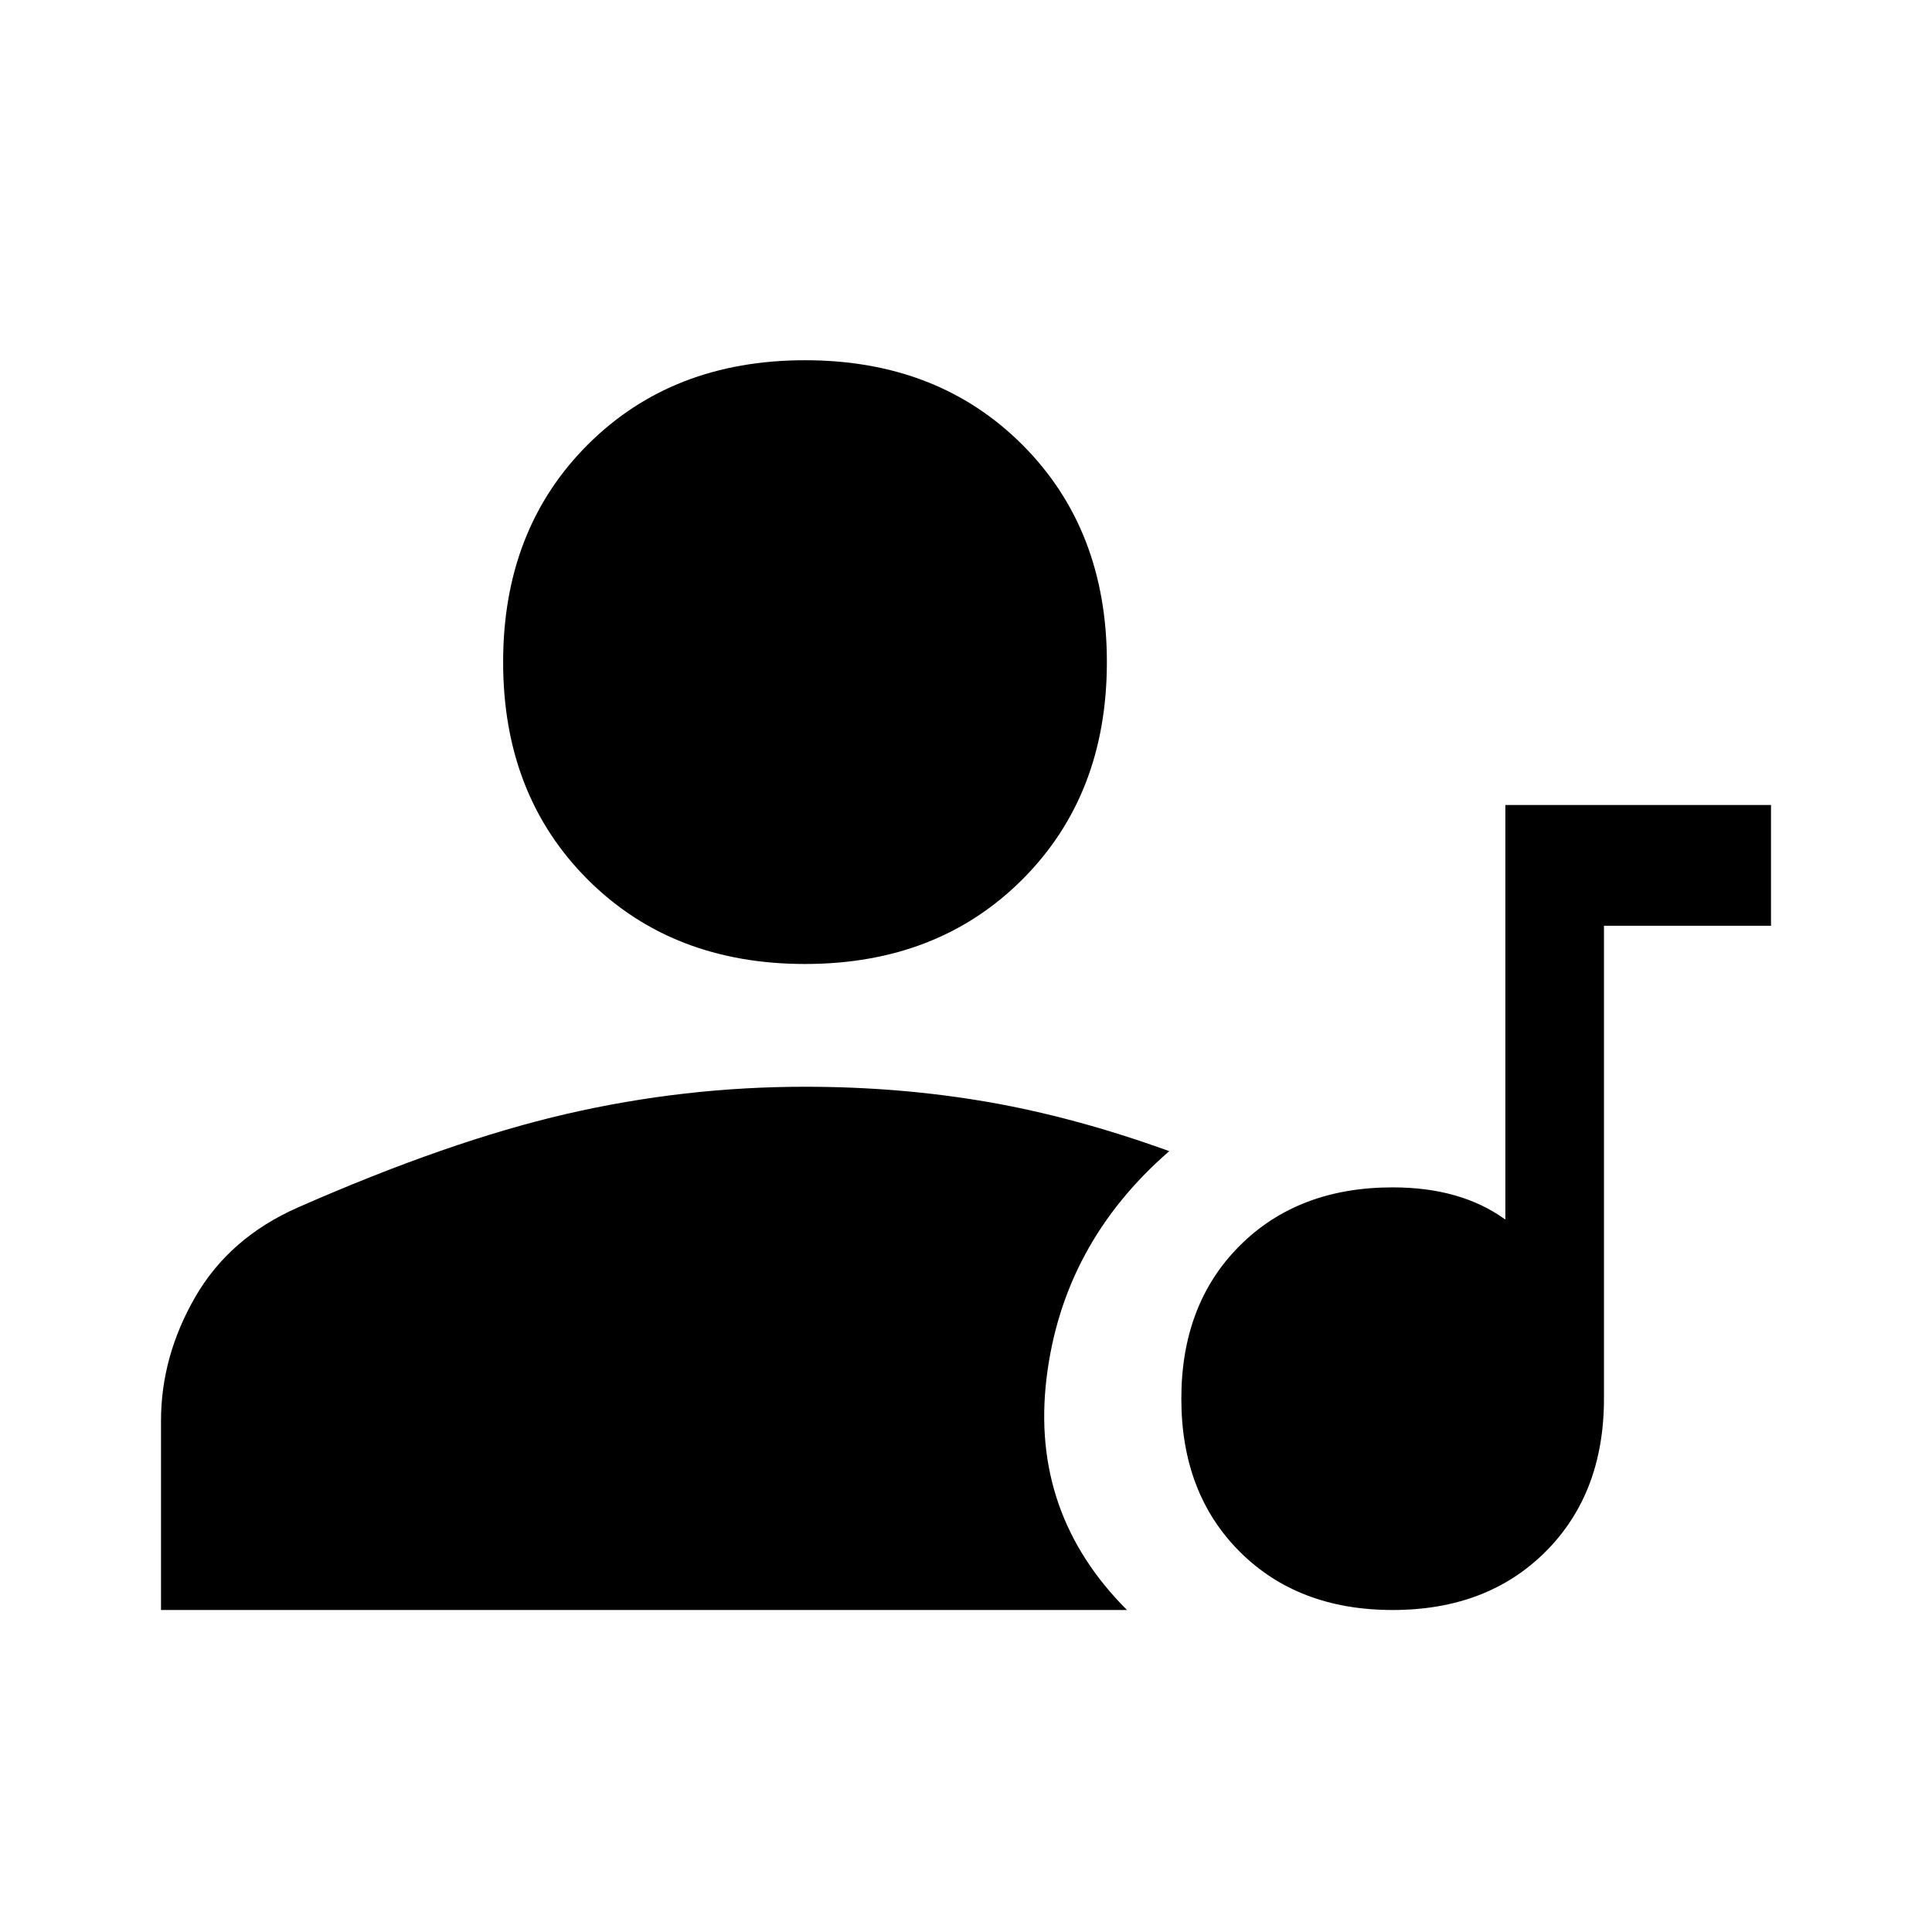 <svg xmlns="http://www.w3.org/2000/svg" width="48" height="48" viewBox="0 -960 960 960"><path d="M692-160q-47 0-76-29t-29-76q0-47 29-76t76-29q17 0 31 4t25 12v-206h132v60h-83v235q0 47-29 76t-76 29ZM400-481q-66 0-108-42t-42-108q0-66 42-108t108-42q66 0 108 42t42 108q0 66-42 108t-108 42ZM80-160v-94q0-32 17-61.5t51-44.5q75-33 133.5-46.5T400-420q47 0 90.5 7.5T581-388q-53 46-61 113t40 115H80Z"/></svg>